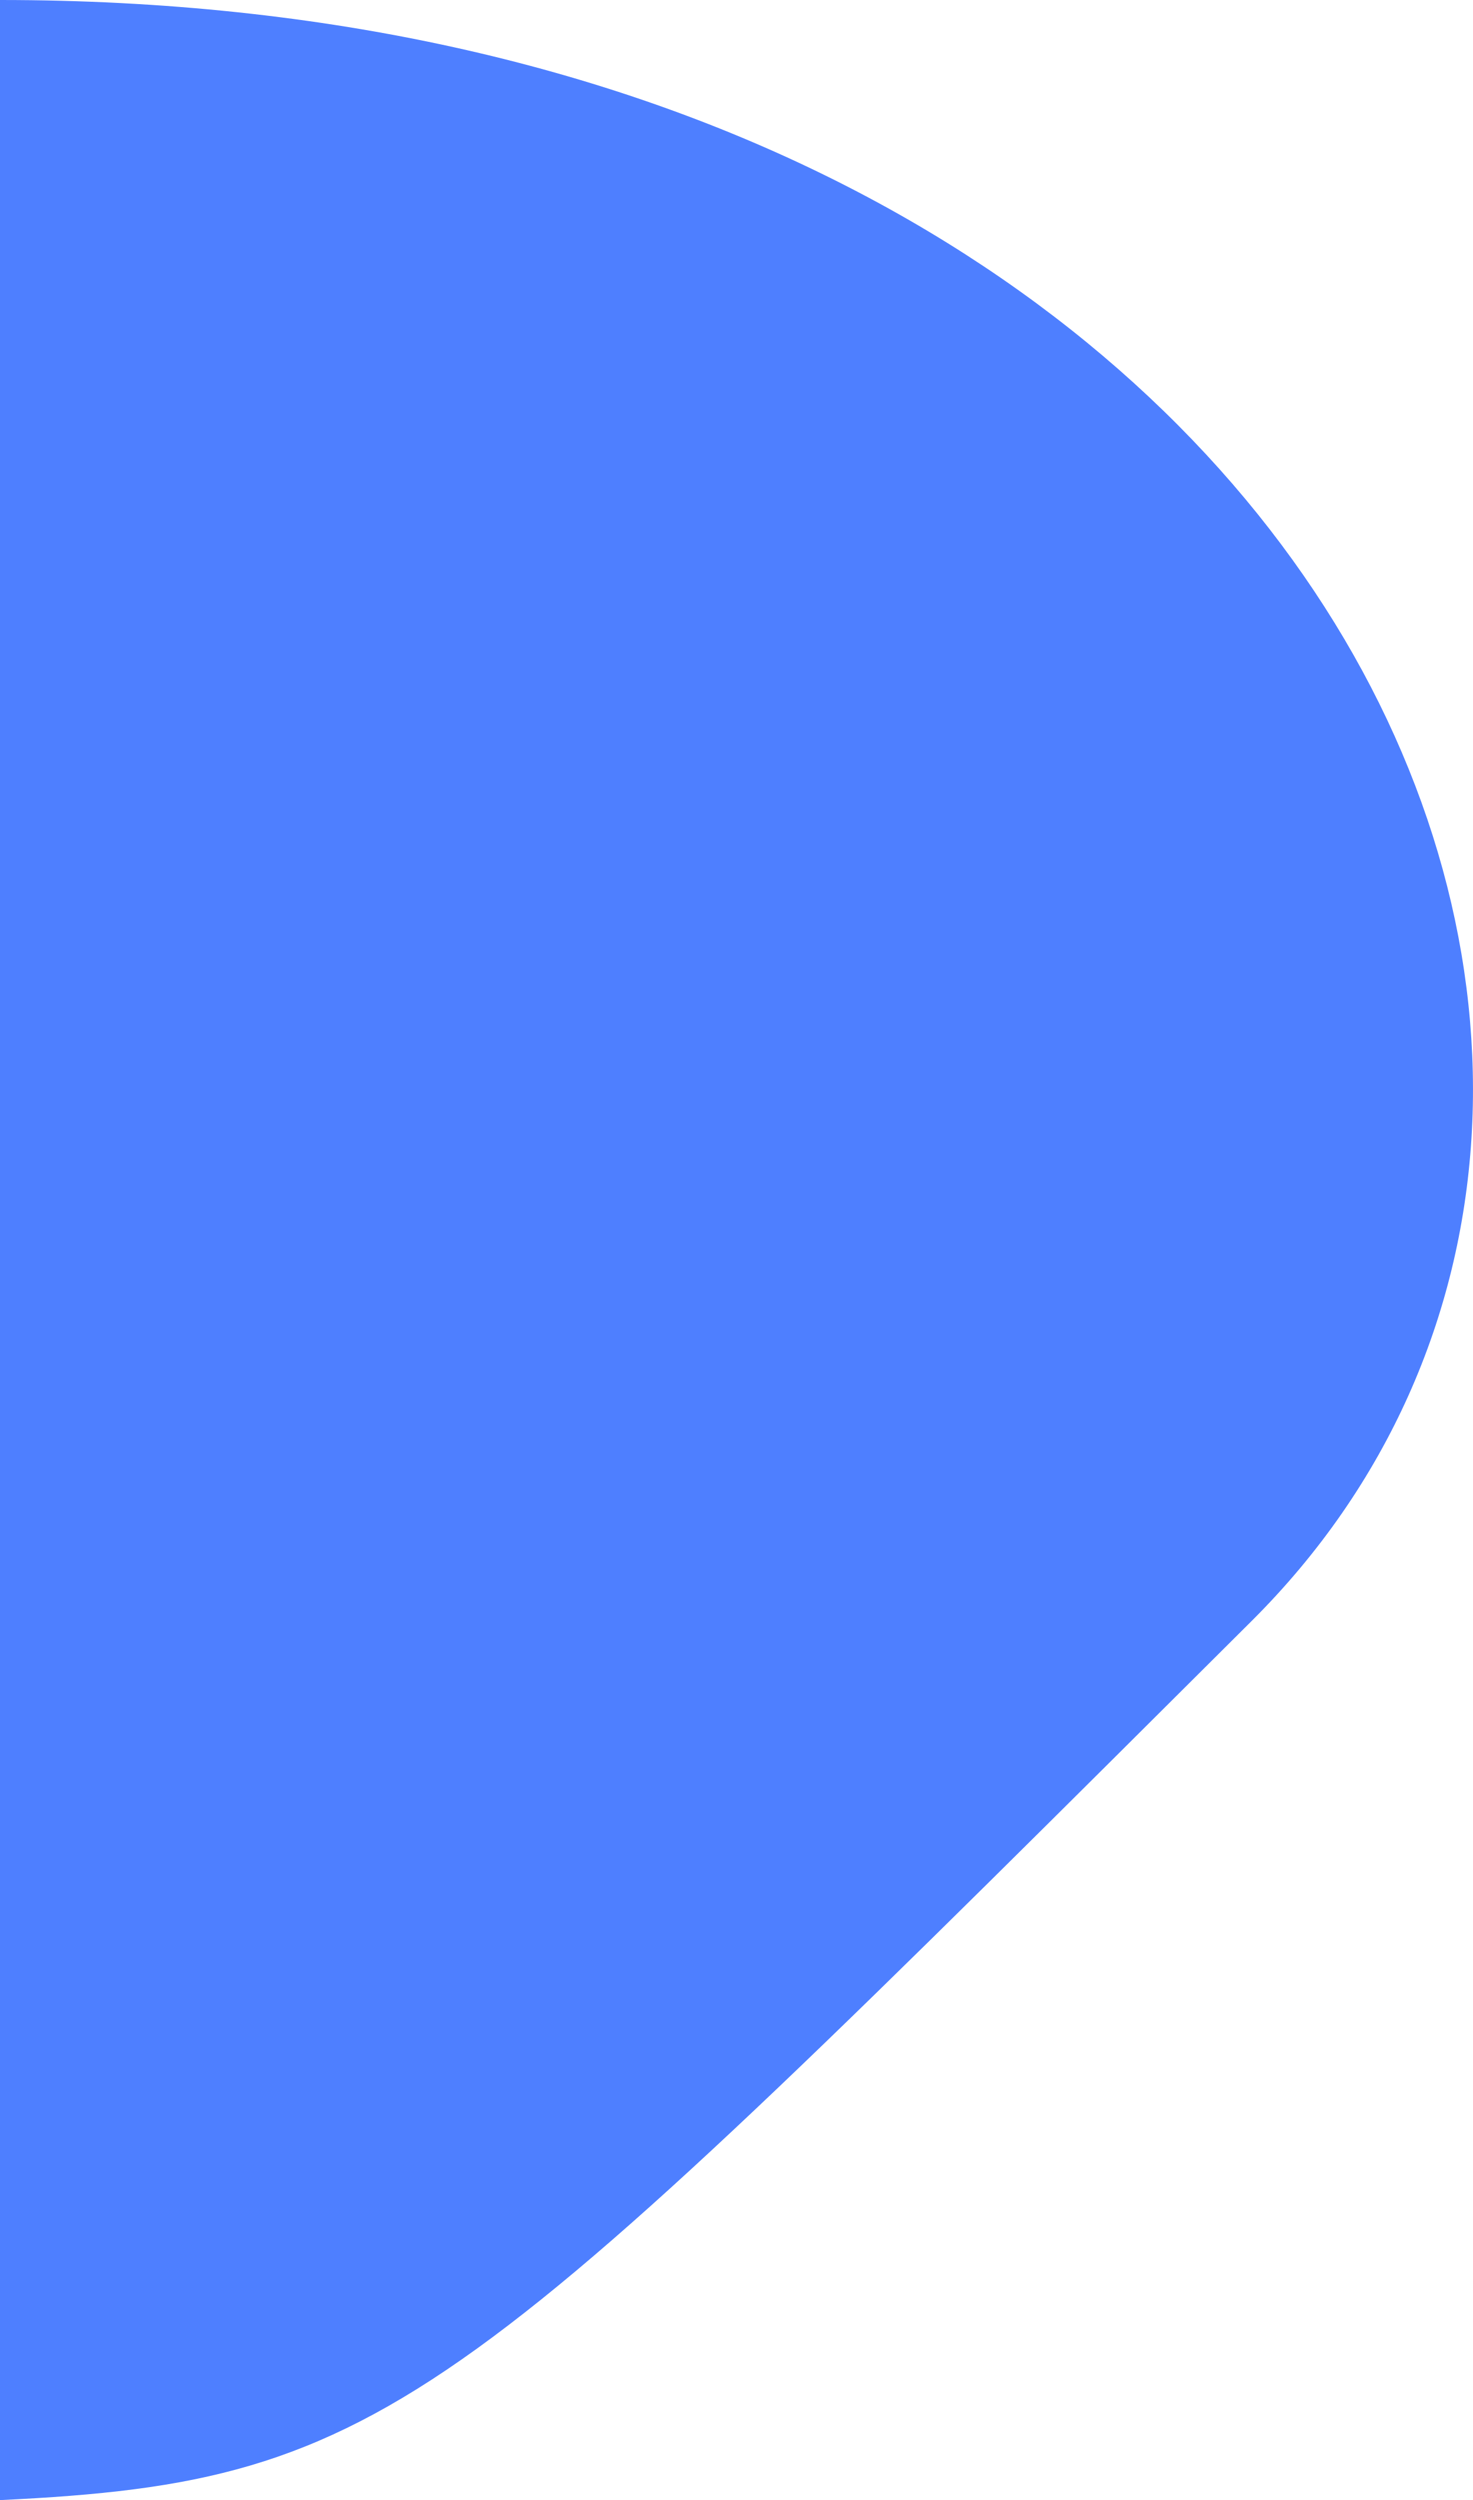 <?xml version="1.0" encoding="UTF-8"?><svg id="Layer_2" data-name="Layer 2" xmlns="http://www.w3.org/2000/svg" viewBox="0 0 223.4 379.17"><defs><style>.cls-1 {
        fill: #4e7fff;
        stroke-width: 0px;
      }</style></defs><g id="Layer_1-2" data-name="Layer 1"><path class="cls-1" d="m189.86,245.81C70.11,365.12,59.55,376.37,0,379.17V0c199.88,0,272.5,163.47,189.86,245.81Z"/></g></svg>